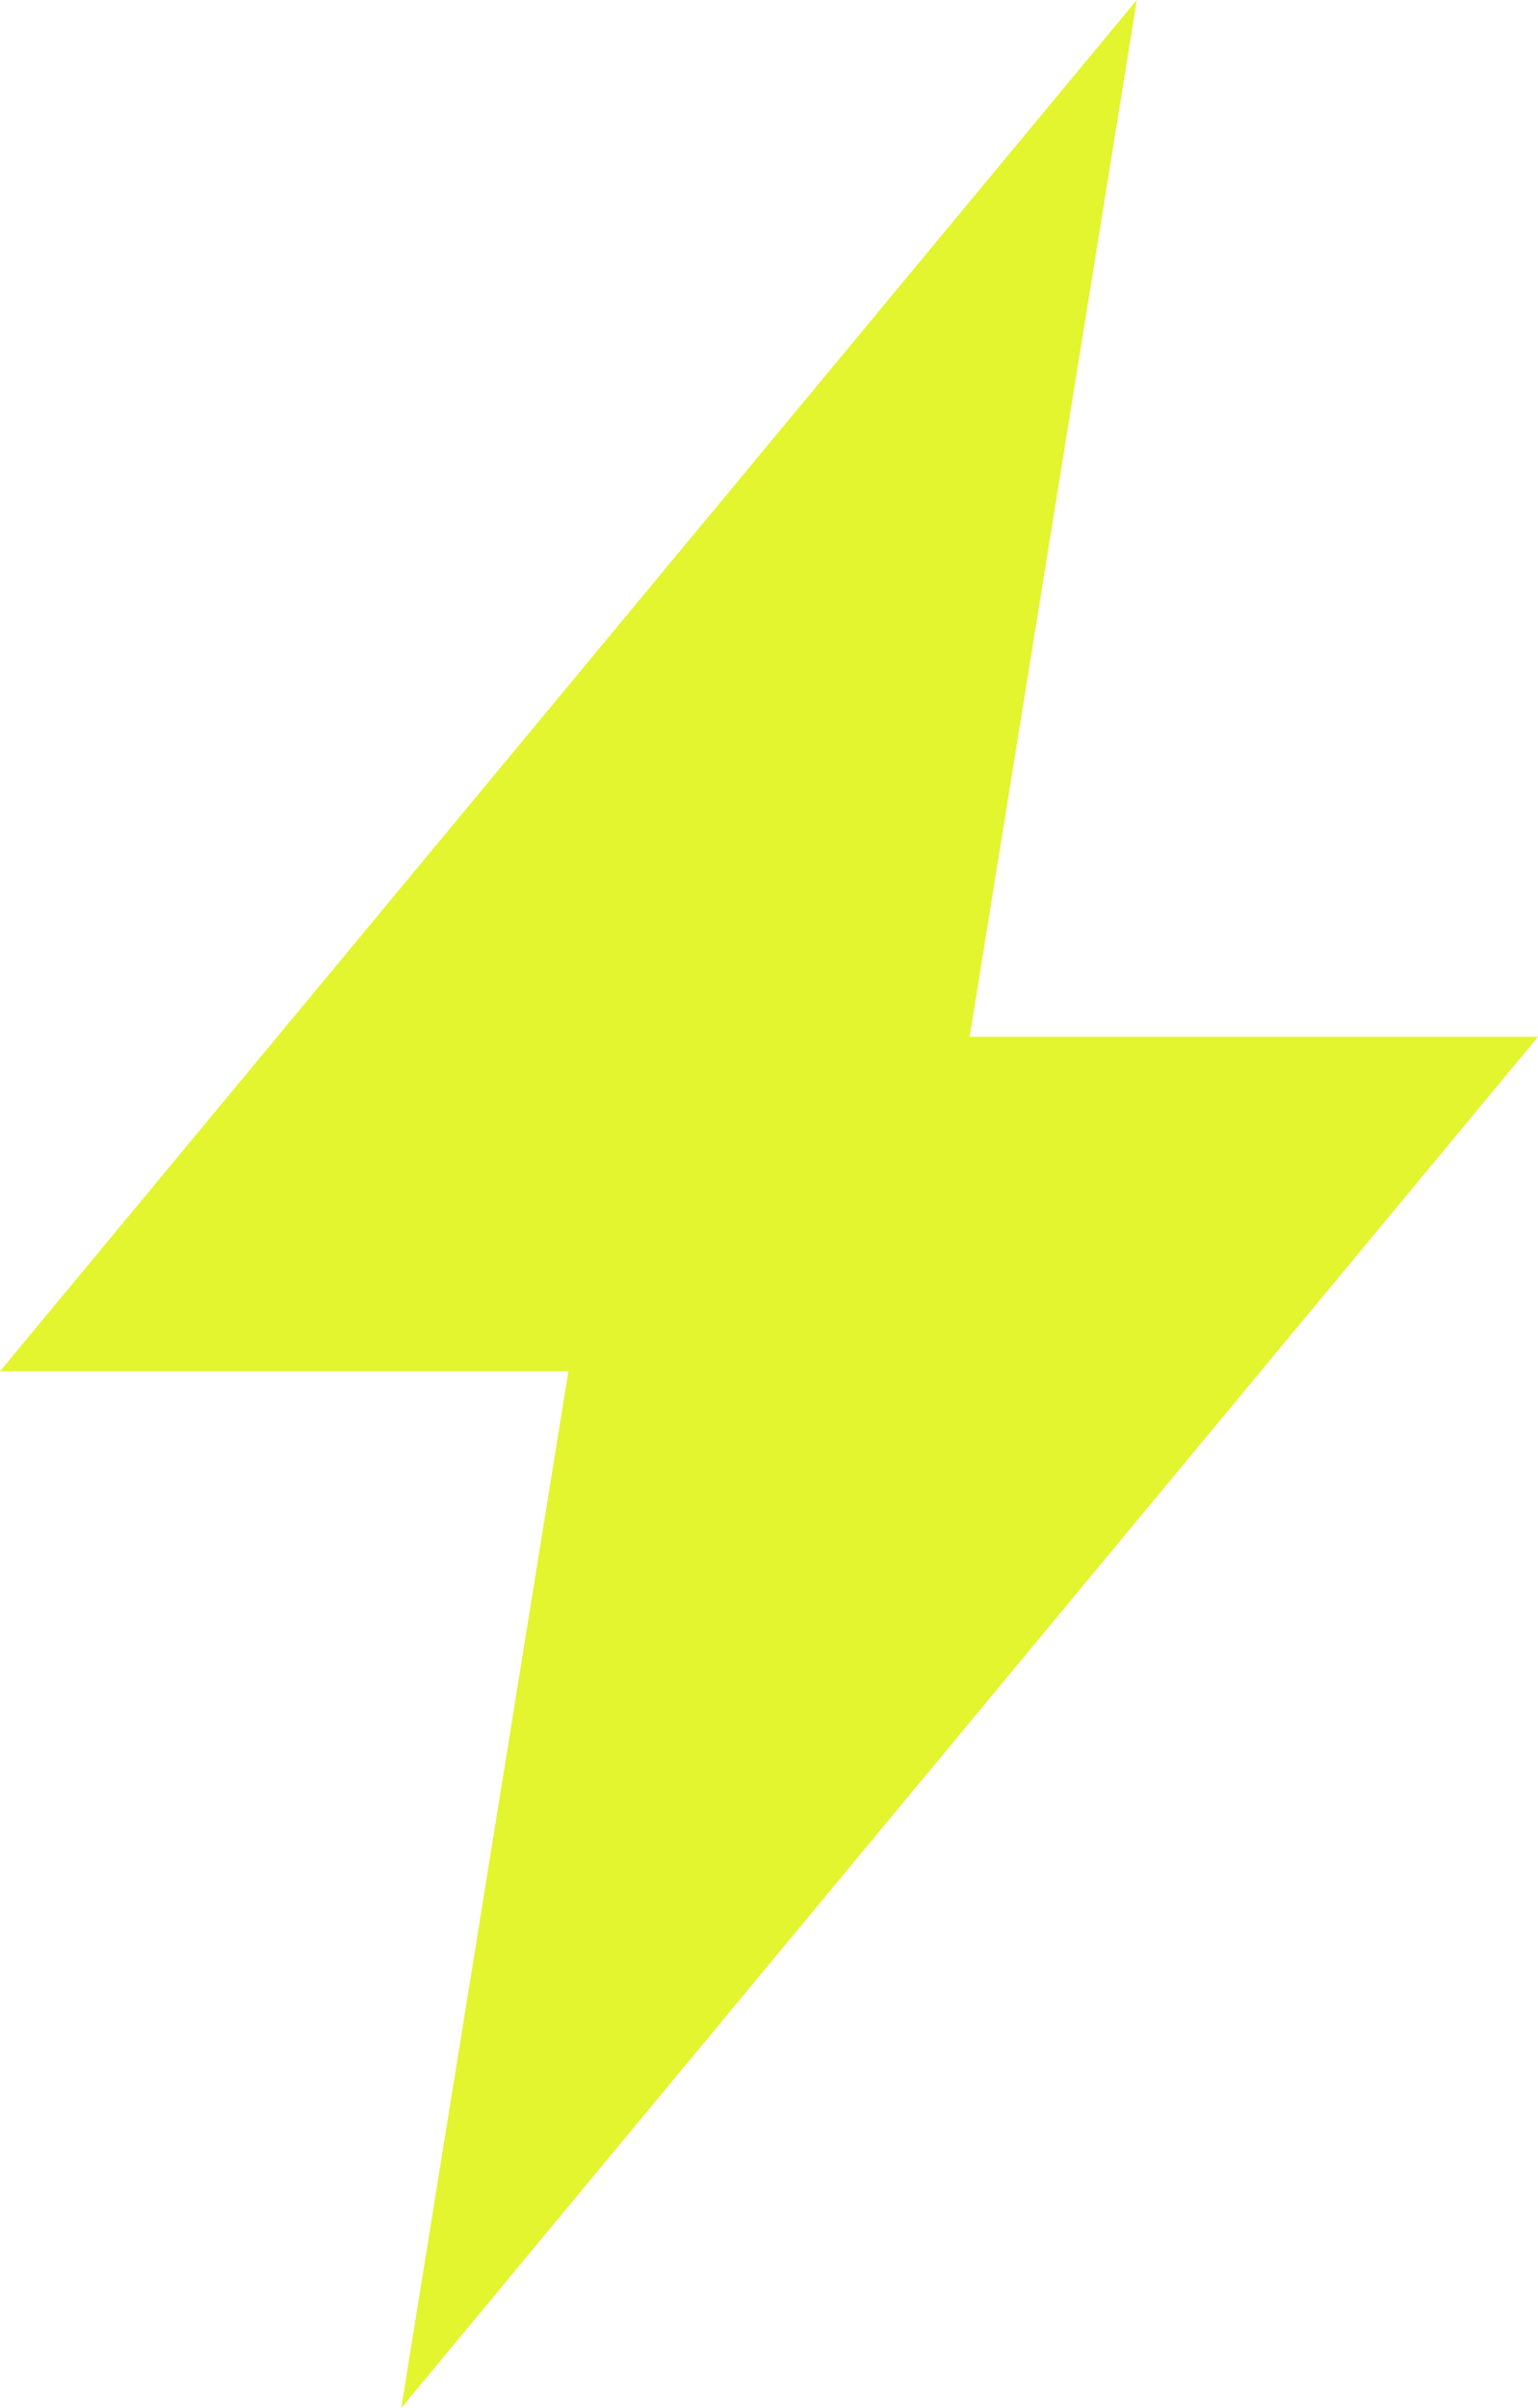<?xml version="1.0" encoding="UTF-8"?> <svg xmlns="http://www.w3.org/2000/svg" width="92" height="144" viewBox="0 0 92 144" fill="none"> <path d="M0 82L68 0L58 62H92L24 144L34 82H0Z" fill="#E2F52E"></path> </svg> 